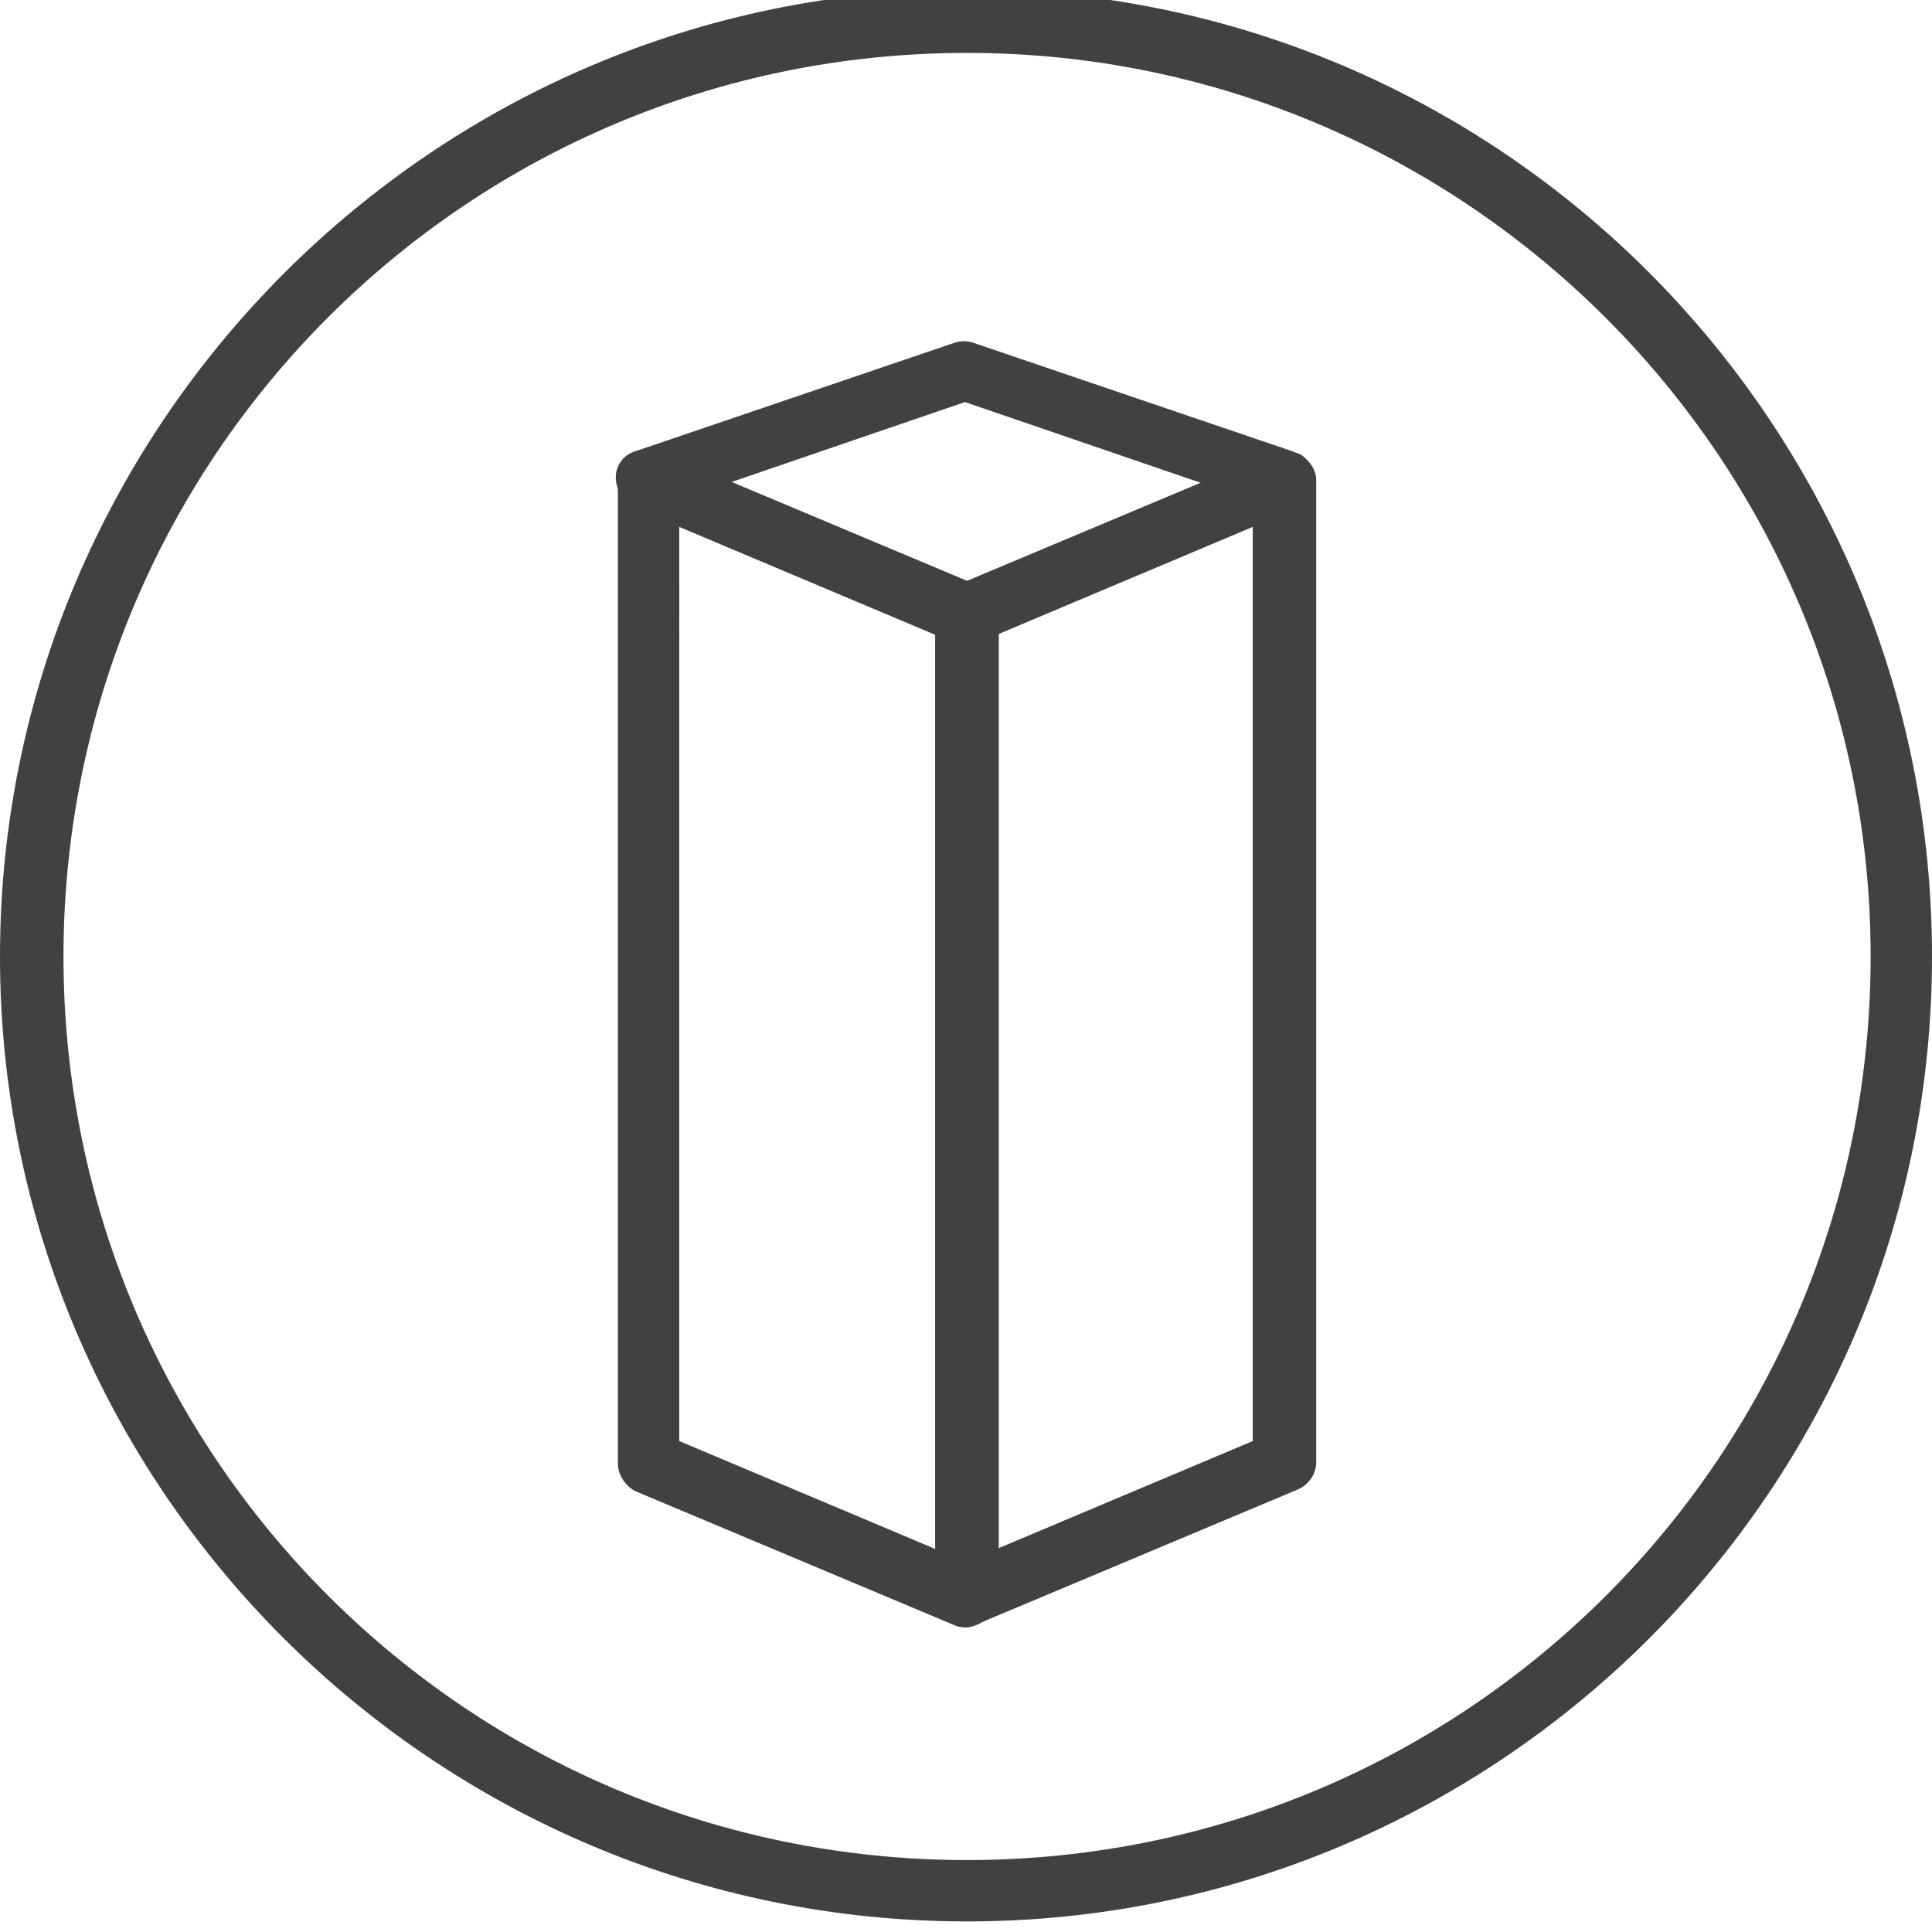 <?xml version="1.0" encoding="utf-8"?>
<!-- Generator: Adobe Illustrator 23.0.0, SVG Export Plug-In . SVG Version: 6.00 Build 0)  -->
<svg version="1.1" id="Layer_1" xmlns="http://www.w3.org/2000/svg" xmlns:xlink="http://www.w3.org/1999/xlink" x="0px" y="0px"
	 viewBox="0 0 91.3 91.3" style="enable-background:new 0 0 91.3 91.3;" xml:space="preserve">
<style type="text/css">
	.st0{fill:#414042;}
</style>
<g>
	<g>
		<path class="st0" d="M45.7,90.8C20.5,90.8,0,70.3,0,45.2S20.5-0.5,45.7-0.5S91.3,20,91.3,45.2S70.8,90.8,45.7,90.8z M45.7,2.5
			C22.1,2.5,3,21.6,3,45.2s19.1,42.7,42.7,42.7s42.7-19.1,42.7-42.7S69.2,2.5,45.7,2.5z"/>
	</g>
	<path class="st0" d="M45.7,76.9c-0.2,0-0.4,0-0.6-0.1l-15-6.3c-0.5-0.2-0.9-0.8-0.9-1.3V22.7c0-0.5,0.2-0.9,0.7-1.2
		c0.4-0.3,0.9-0.3,1.4-0.1l15,6.3c0.5,0.2,0.9,0.8,0.9,1.3v46.4c0,0.5-0.2,0.9-0.7,1.2C46.2,76.8,45.9,76.9,45.7,76.9z M32.1,68.1
		l12.1,5.1V30l-12.1-5.1V68.1z"/>
	<path class="st0" d="M45.7,76.9c-0.3,0-0.6-0.1-0.8-0.2c-0.4-0.3-0.7-0.7-0.7-1.2V29c0-0.6,0.4-1.1,0.9-1.3l15-6.3
		c0.5-0.2,1-0.1,1.4,0.1c0.4,0.3,0.7,0.7,0.7,1.2v46.4c0,0.6-0.4,1.1-0.9,1.3l-15,6.3C46,76.8,45.8,76.9,45.7,76.9z M47.1,30v43.2
		l12.1-5.1V24.9L47.1,30z"/>
	<path class="st0" d="M60.7,24.1c-0.2,0-0.3,0-0.5-0.1l-14.6-5l-14.6,5c-0.8,0.3-1.6-0.1-1.8-0.9c-0.3-0.8,0.1-1.6,0.9-1.8l15-5.1
		c0.3-0.1,0.6-0.1,0.9,0l15,5.1c0.8,0.3,1.2,1.1,0.9,1.8C61.9,23.7,61.3,24.1,60.7,24.1z"/>
</g>
</svg>
